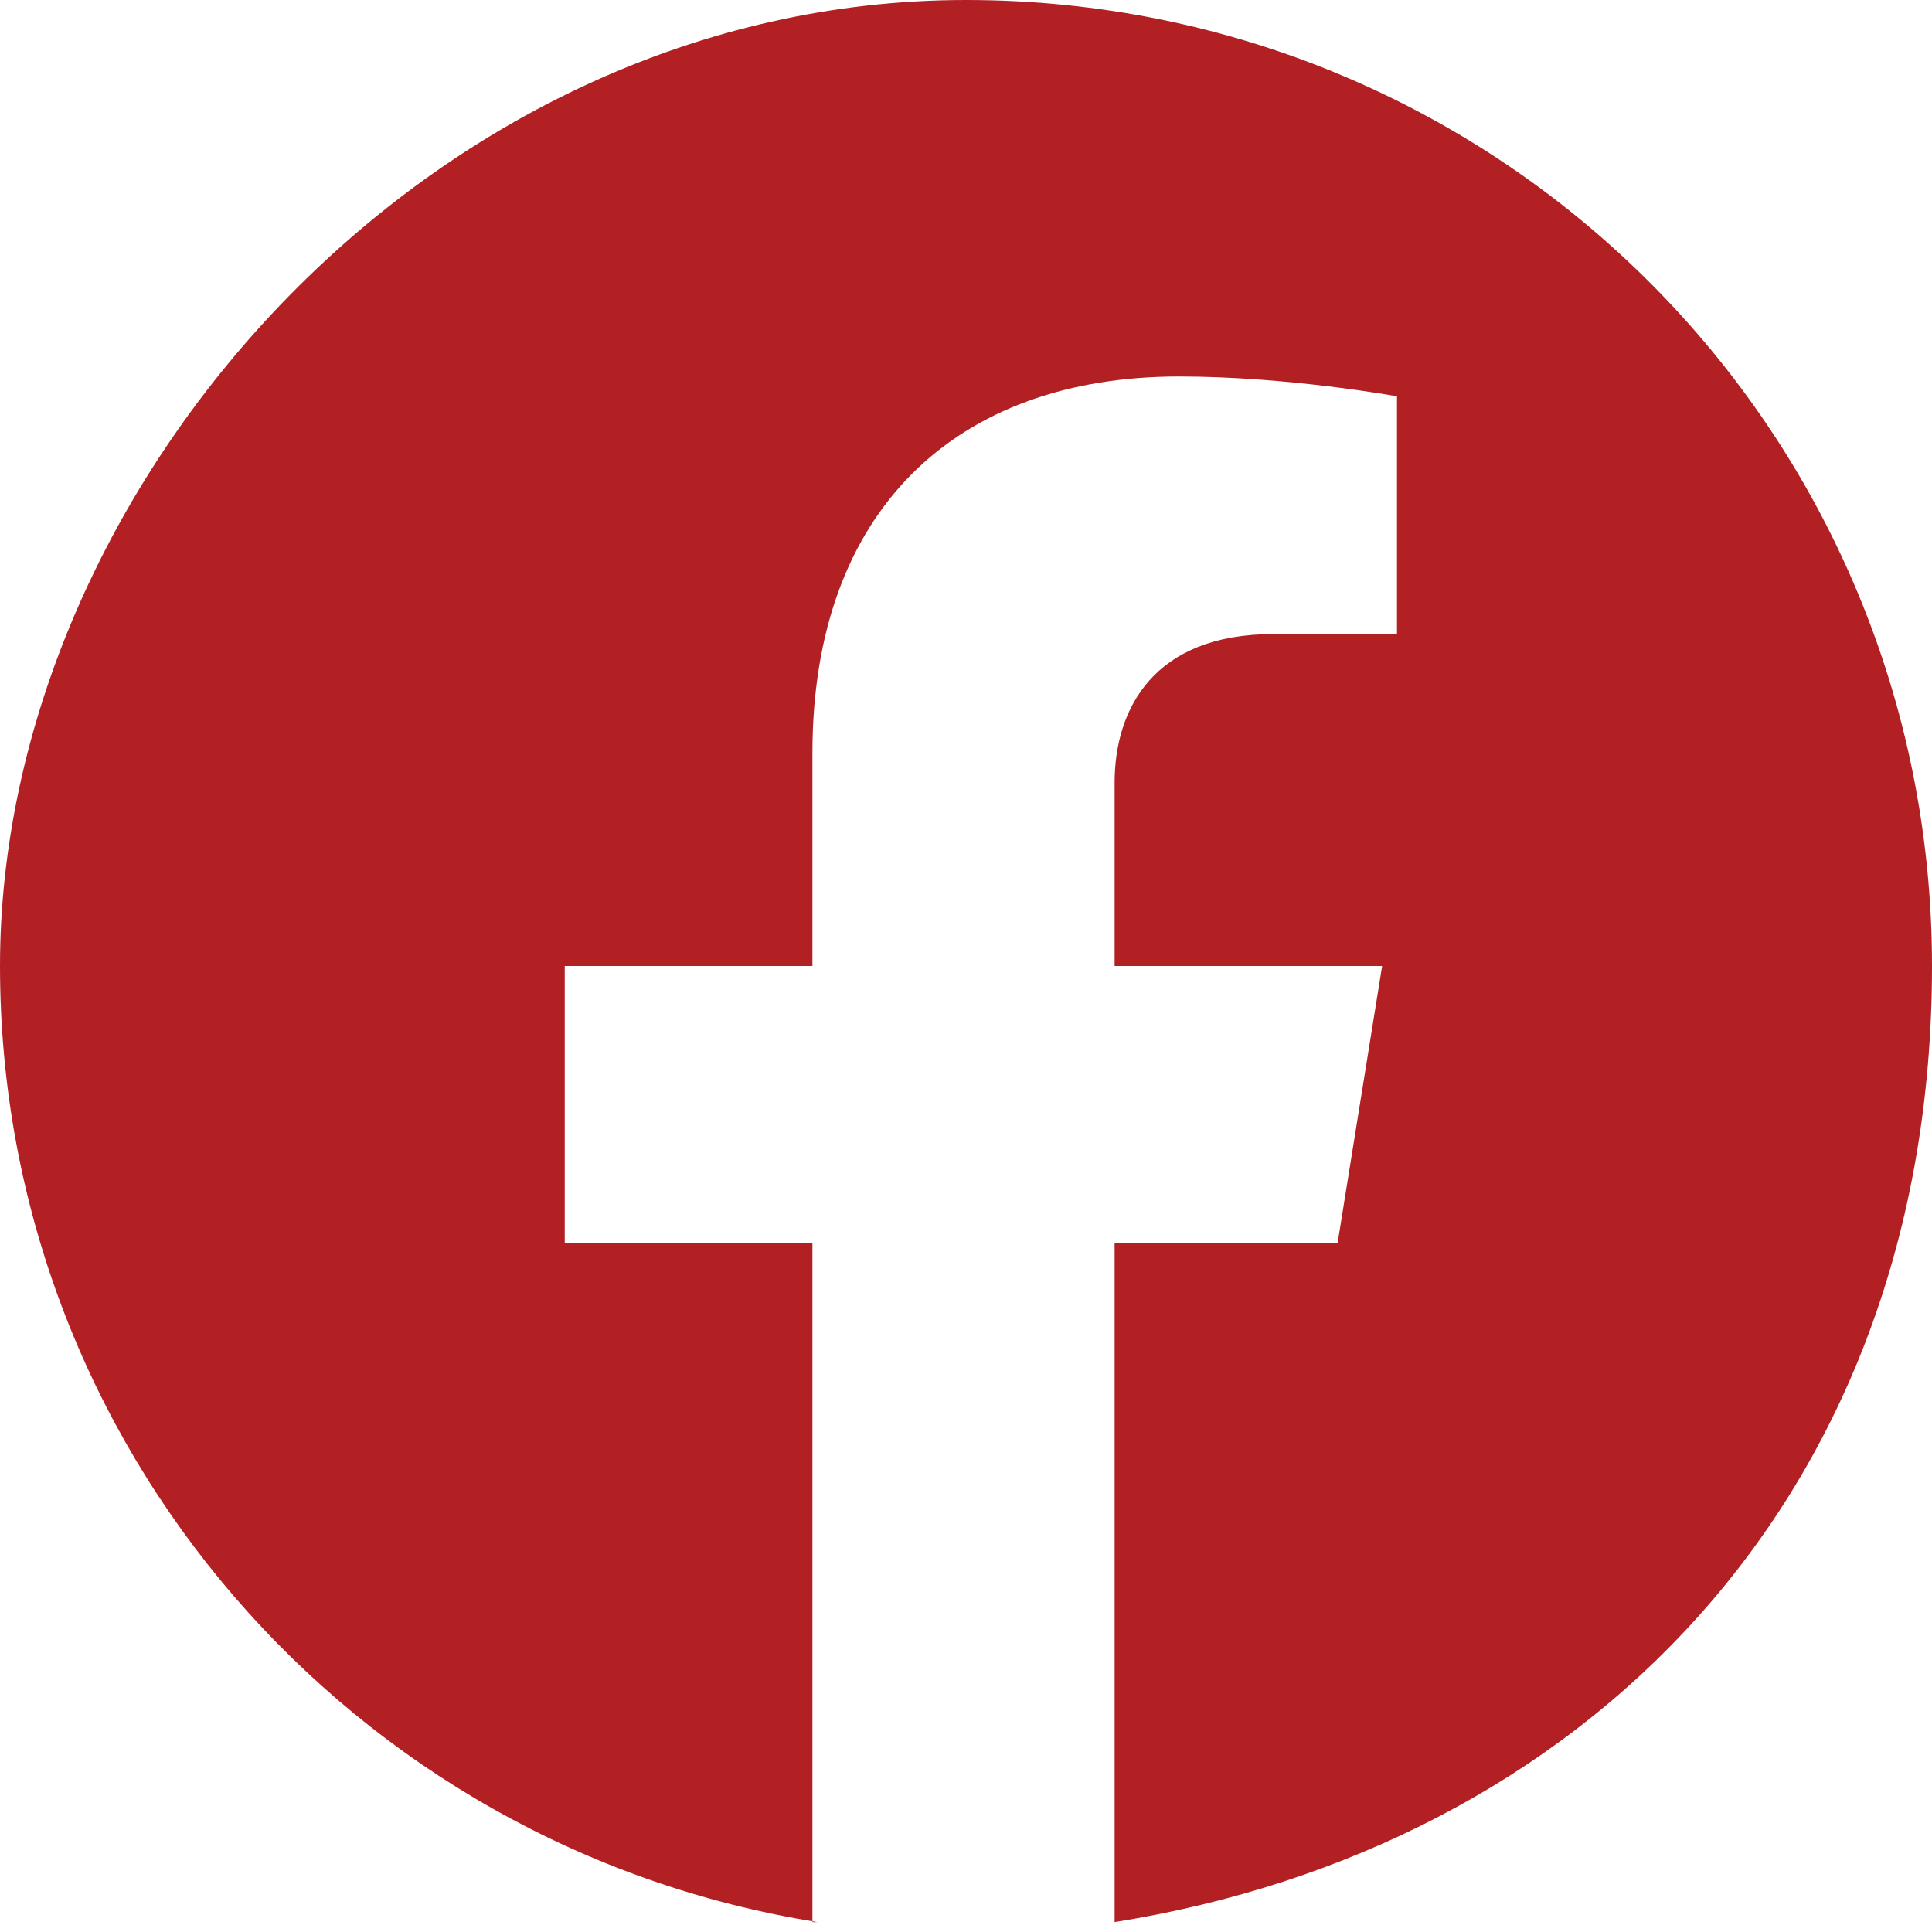 <?xml version="1.0" encoding="UTF-8"?>
<svg xmlns="http://www.w3.org/2000/svg" xmlns:xlink="http://www.w3.org/1999/xlink" id="Layer_1" data-name="Layer 1" version="1.1" viewBox="0 0 39 39">
  <defs>
    <style>
      .cls-1 {
        clip-path: url(#clippath);
      }

      .cls-2 {
        fill: none;
      }

      .cls-2, .cls-3 {
        stroke-width: 0px;
      }

      .cls-3 {
        fill: #b22024;
        fill-rule: evenodd;
      }
    </style>
    <clipPath id="clippath">
      <rect class="cls-2" width="39" height="39"></rect>
    </clipPath>
  </defs>
  <g class="cls-1">
    <g id="Layer_1-2" data-name="Layer 1">
      <path id="Vector" class="cls-3" d="M19.4,39h0ZM19.6,39h0ZM19.4,39h0ZM19.6,39h0ZM19.3,39h0ZM19.7,39h0ZM19.8,39h0ZM19.2,39h0ZM19.8,39h0ZM19.2,39h0ZM19.9,39h0ZM19.1,39h0ZM19,39h0ZM19.9,39h0ZM19,39h0ZM20,39h0ZM20.1,39h0ZM18.9,39h0ZM18.9,39h0ZM20.1,39h0ZM20.2,39h0ZM18.8,39h0ZM18.7,39h0ZM20.3,39h0ZM18.7,39h0ZM20.3,39h0ZM18.6,39h0ZM20.4,39h0ZM18.5,39h0ZM20.4,39h0ZM18.5,39h0ZM20.5,39h0ZM20.6,39h0ZM18.4,39h0ZM20.6,39h0ZM18.4,39h0ZM18.3,39h0ZM20.7,39h0ZM18.2,39h0ZM20.8,39h0ZM20.8,39h0ZM18.2,39h0ZM18.1,39h0ZM20.9,39h0ZM18.1,38.9h0ZM20.9,38.9h0ZM18,38.9h0ZM21,38.9h0ZM21.1,38.9h0ZM17.9,38.9h0ZM17.9,38.9h0ZM21.1,38.9h0ZM17.8,38.9h0ZM21.2,38.9h0ZM21.2,38.9h0ZM17.7,38.9h0ZM17.7,38.9h0ZM21.3,38.9h0ZM16.5,38.8C7.1,37.3,0,29.2,0,19.5S8.7,0,19.5,0s19.5,8.7,19.5,19.5-7.1,17.8-16.5,19.3v-13.7h4.5l.9-5.6h-5.4v-3.7c0-1.5.8-3,3.2-3h2.5v-4.8s-2.2-.4-4.4-.4c-4.5,0-7.4,2.7-7.4,7.6v4.3h-5v5.6h5v13.7h0Z"></path>
    </g>
  </g>
</svg>
